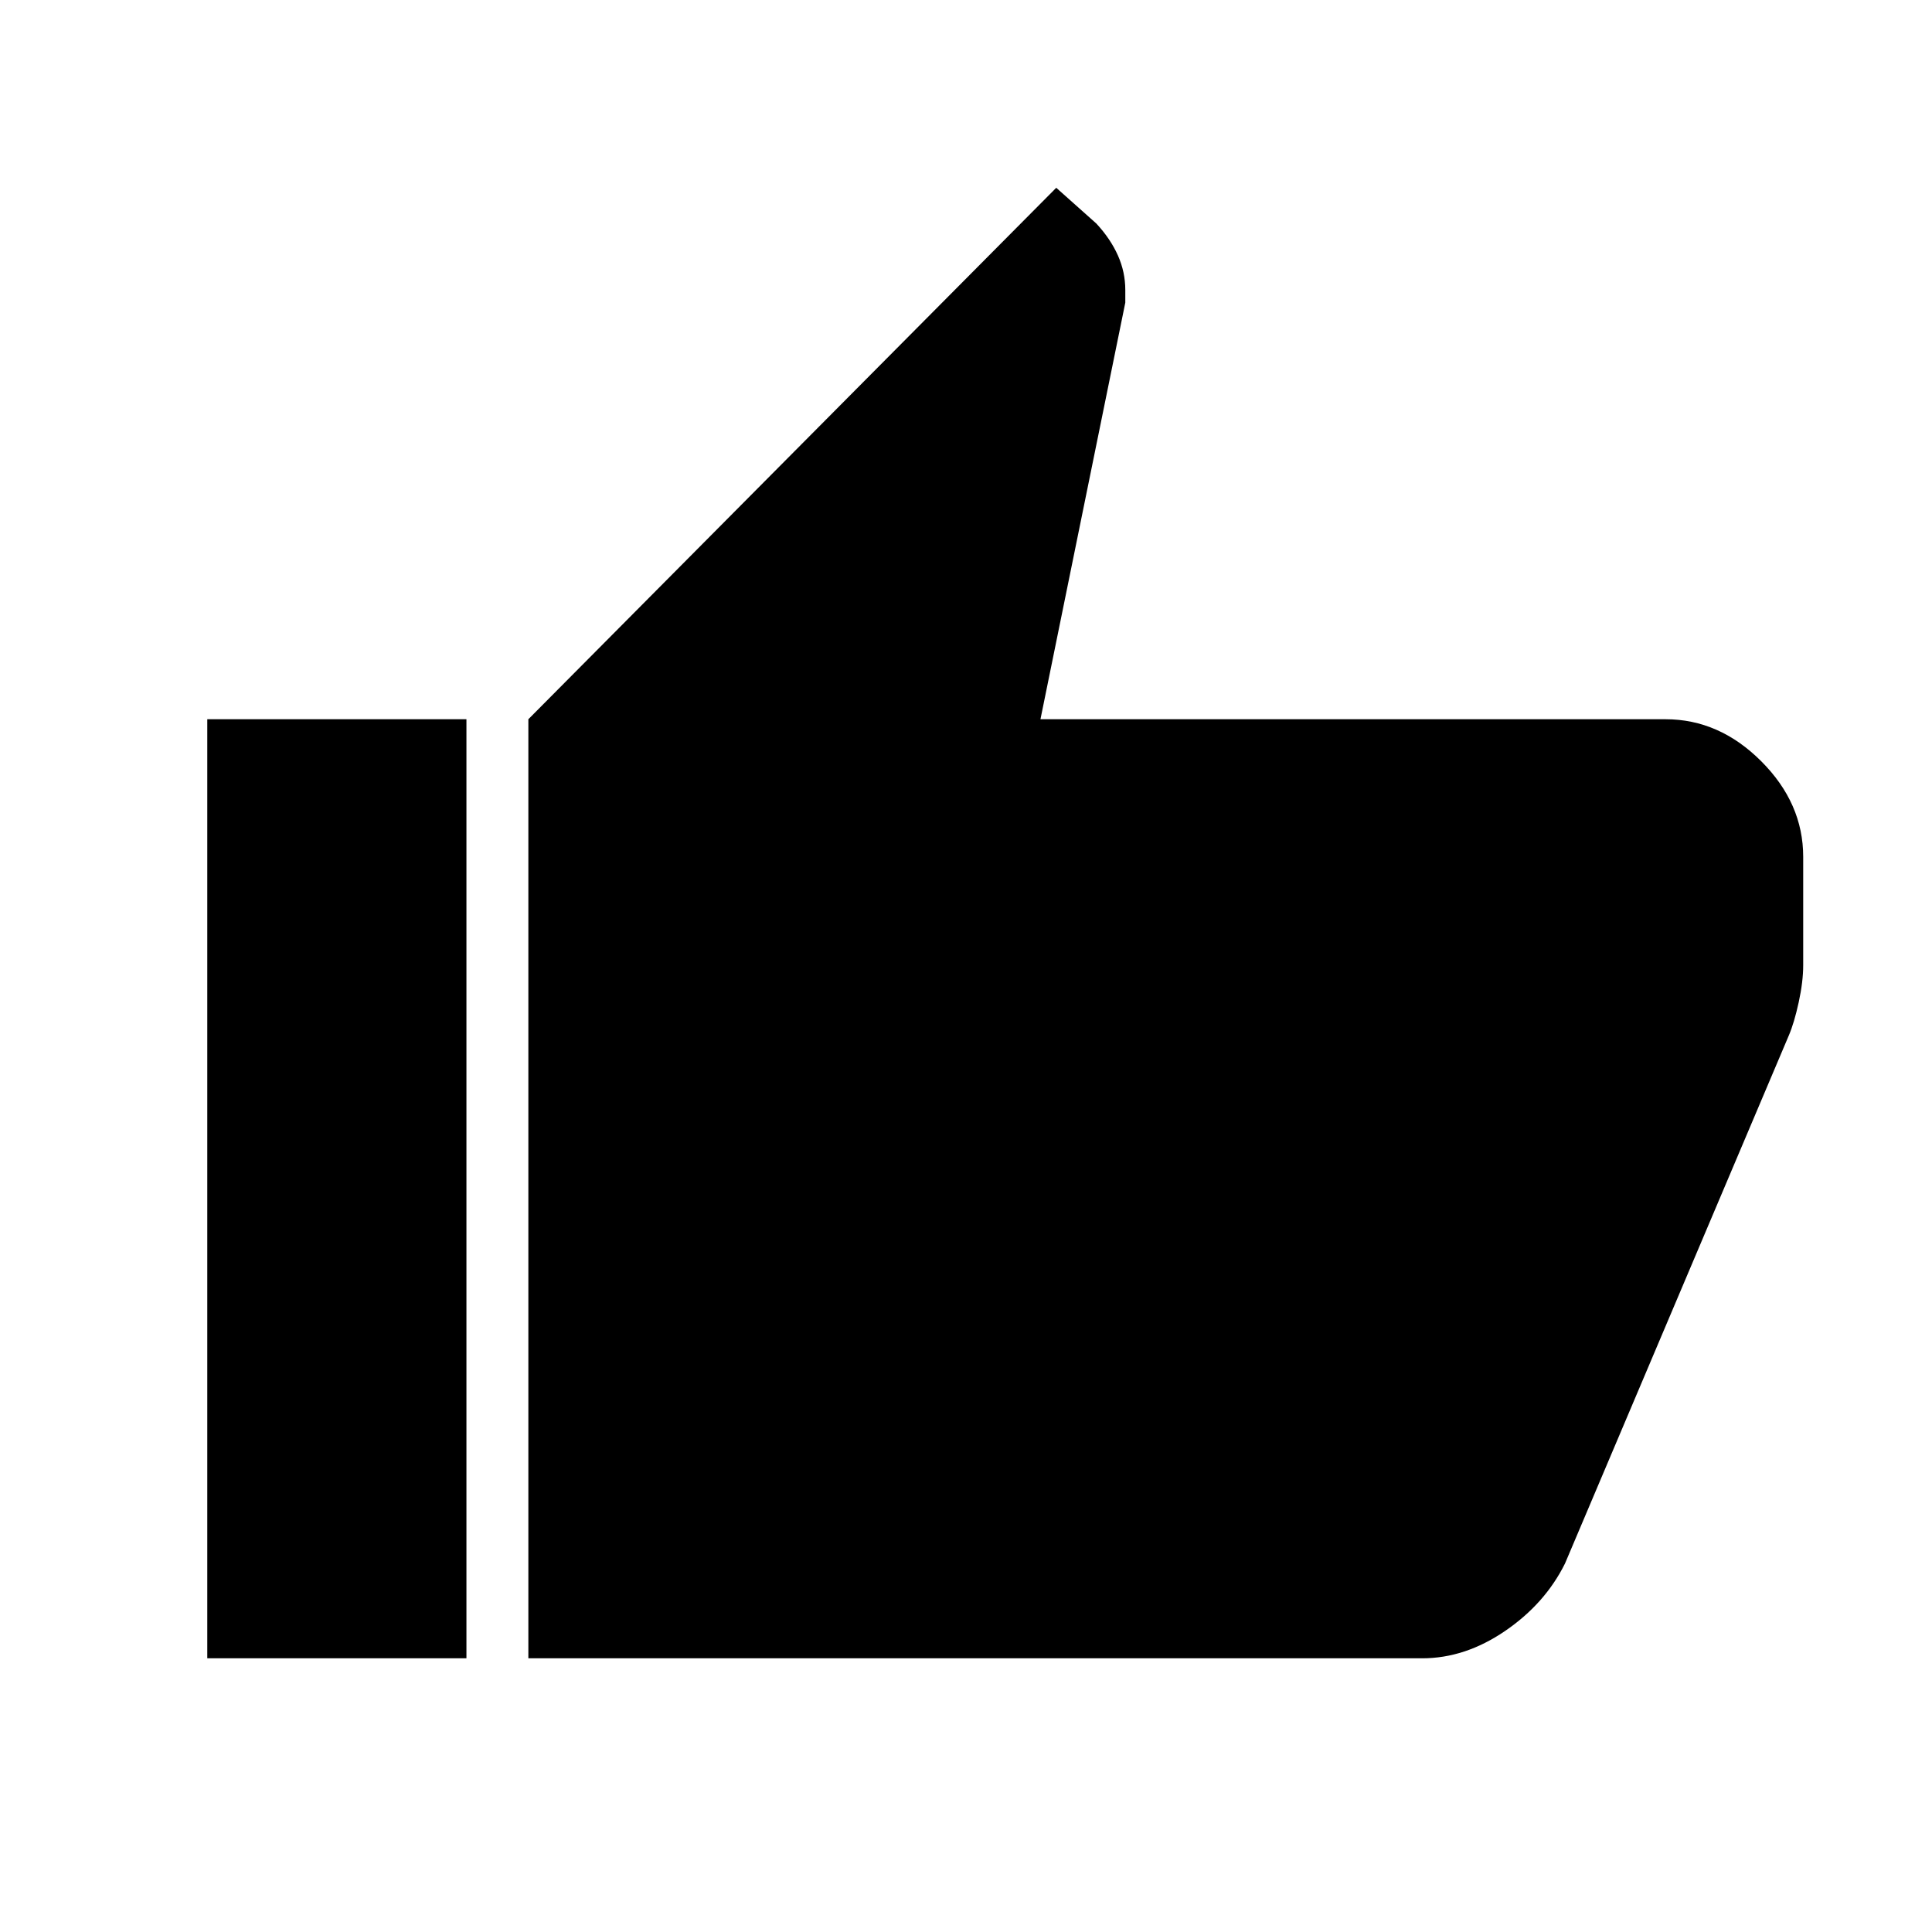 <svg xmlns="http://www.w3.org/2000/svg" height="48" viewBox="0 96 960 960" width="48"><path d="M706.692 920H262.538V453.384l262.308-264.077 19.923 17.77q7.029 7.59 10.707 15.833 3.678 8.244 3.678 17.179v6.295l-42.154 207h310.616q26.661 0 47.523 20.862Q896 495.107 896 521.769v53.792q0 8.214-2.231 18.447-2.23 10.233-4.923 16.531L777.638 872.9q-9.906 19.965-29.787 33.532Q727.97 920 706.692 920ZM231.769 453.384V920H103V453.384h128.769Z"/></svg>